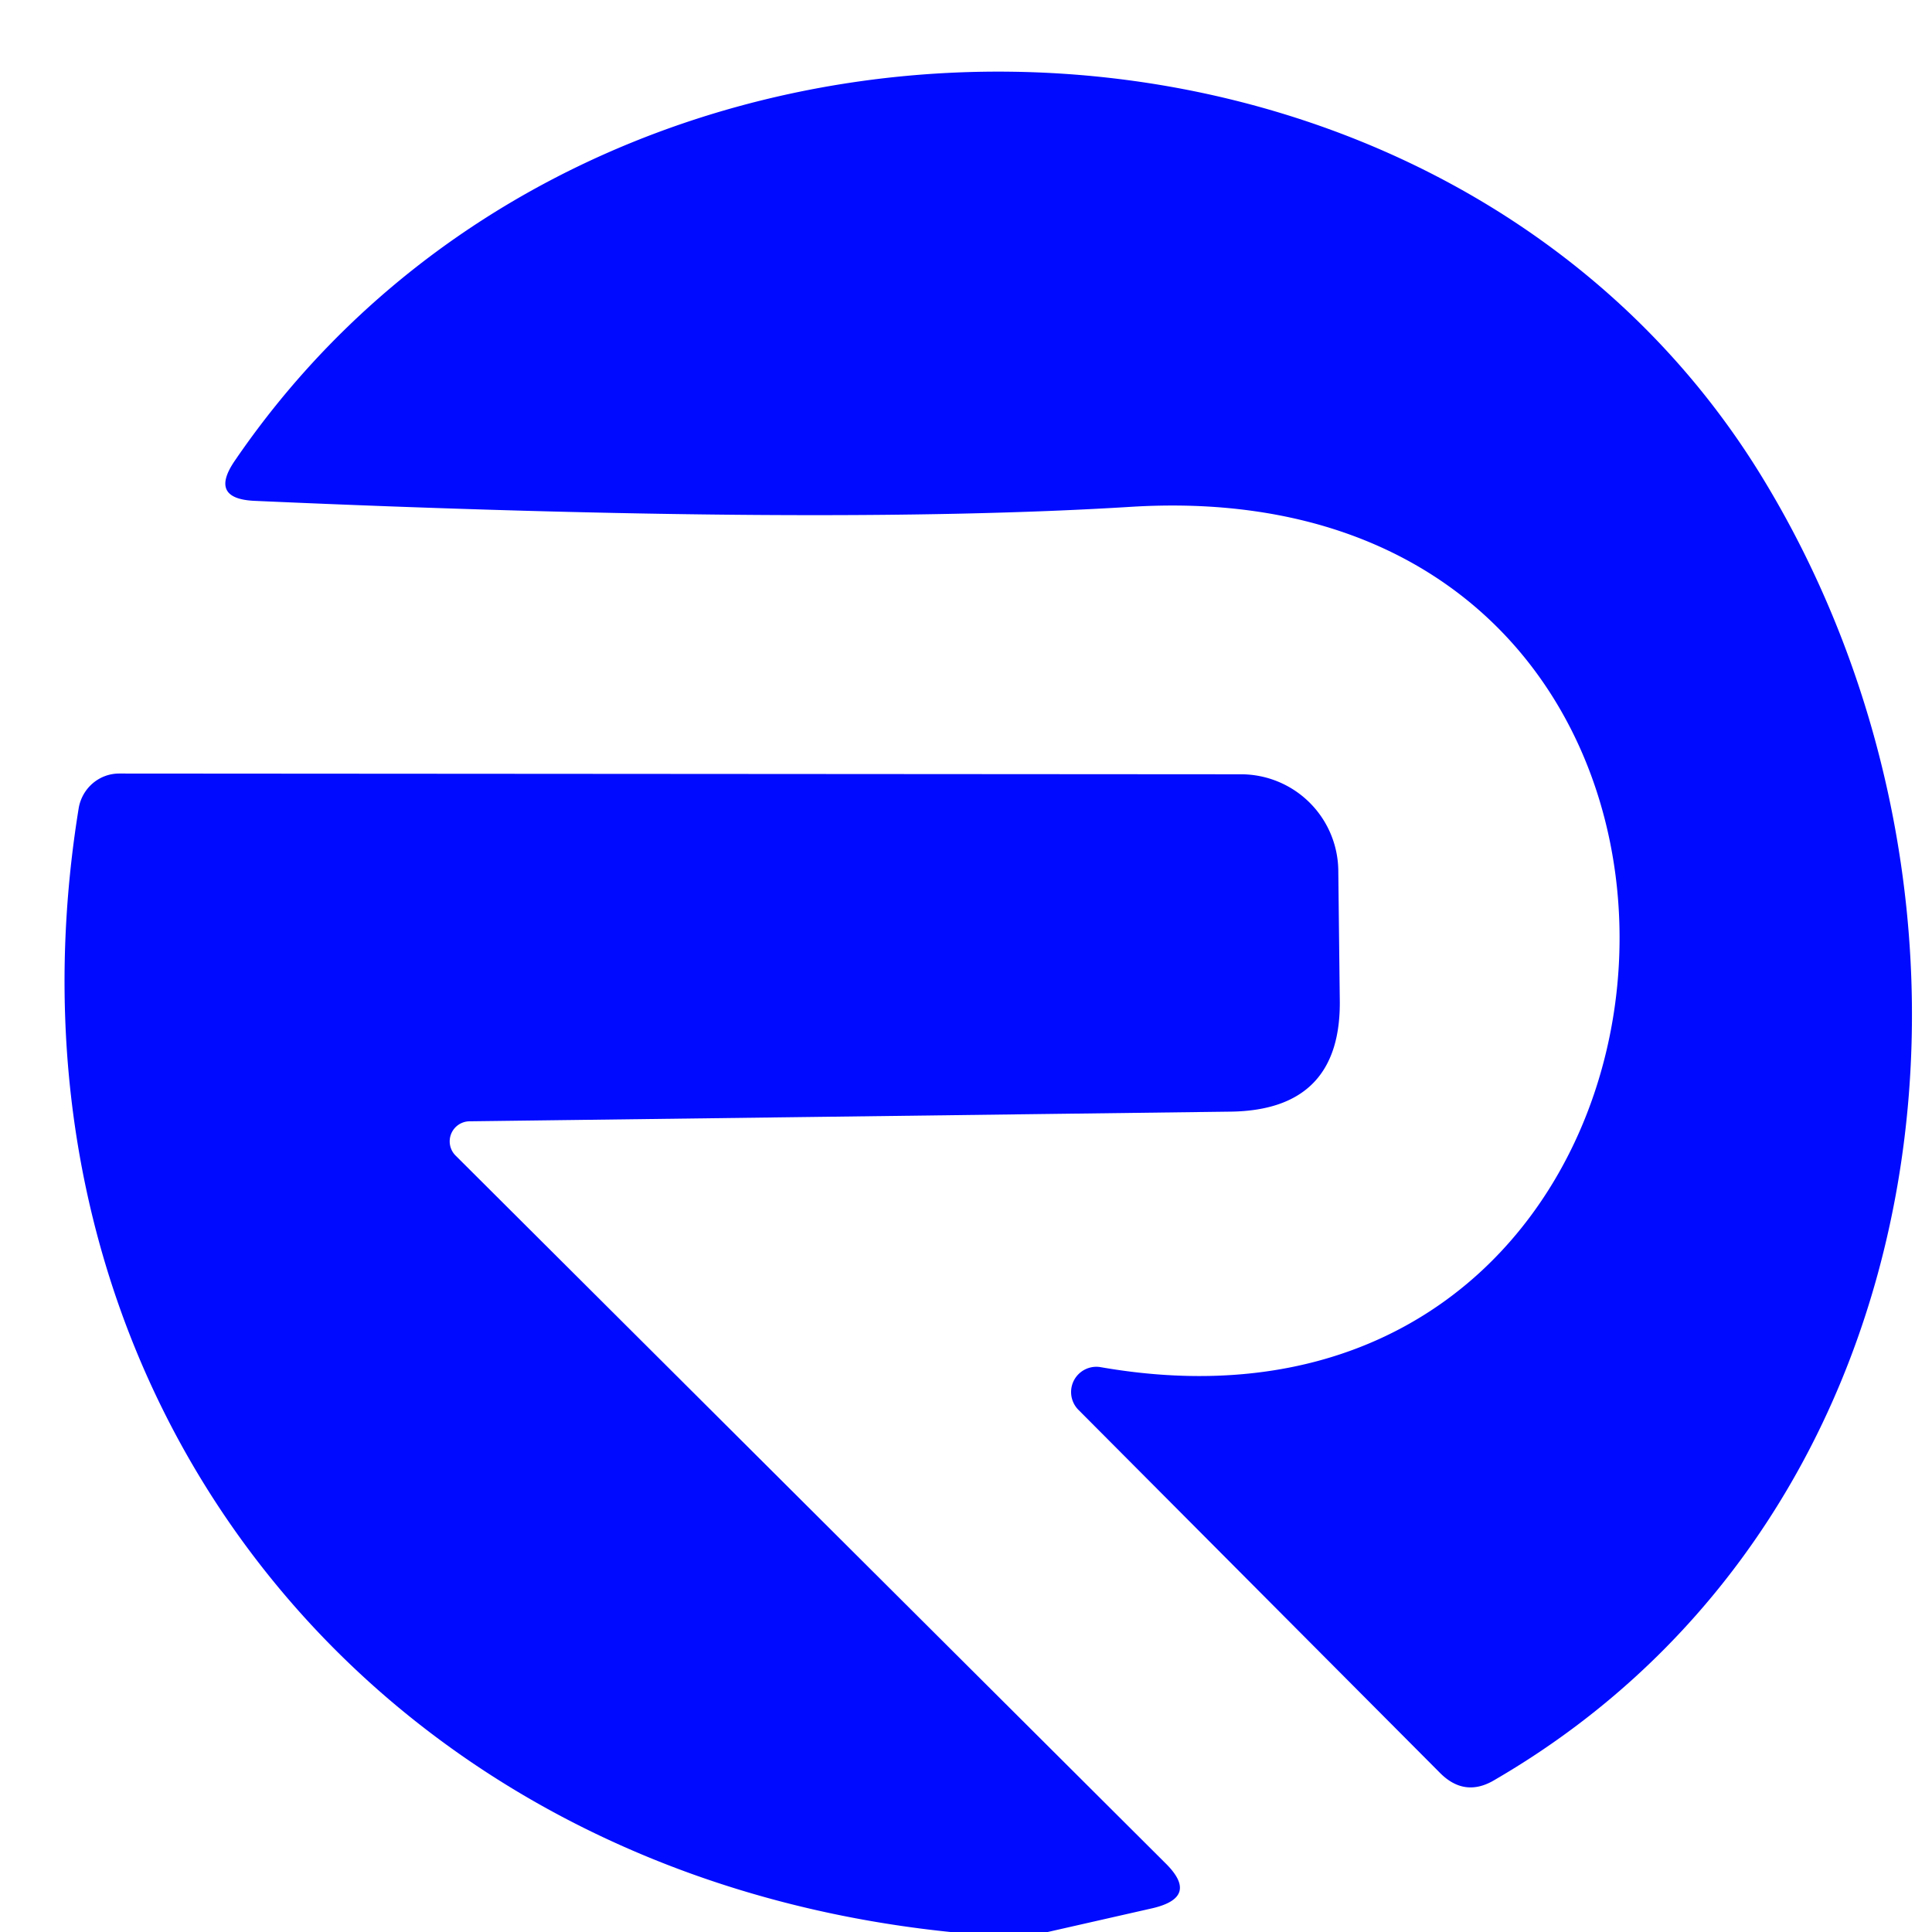 <svg viewBox="0.00 0.00 26.00 26.00" version="1.1" xmlns="http://www.w3.org/2000/svg">
<path d="M 14.82 18.40
  C 23.58 19.92 24.50 6.26 15.23 6.82
  Q 11.06 7.08 3.42 6.74
  Q 2.81 6.71 3.16 6.20
  C 8.03 -0.93 19.30 -0.68 23.67 6.35
  C 27.21 12.06 26.29 20.36 20.12 23.95
  Q 19.71 24.20 19.37 23.85
  L 14.52 18.98
  A 0.34 0.34 0.0 0 1 14.82 18.40
  Z" fill="#000aff"></path>
<path d="M 14.10 26.00
  L 12.79 26.00
  C 4.88 25.19 -0.20 18.62 1.06 10.87
  A 0.56 0.55 -85.0 0 1 1.60 10.41
  L 16.70 10.42
  A 1.31 1.31 0.0 0 1 18.01 11.70
  L 18.03 13.44
  Q 18.06 14.94 16.56 14.96
  L 6.32 15.09
  A 0.27 0.27 0.0 0 0 6.13 15.55
  L 15.68 25.07
  Q 16.15 25.53 15.51 25.68
  L 14.10 26.00
  Z" fill="#000aff"></path>
</svg>
